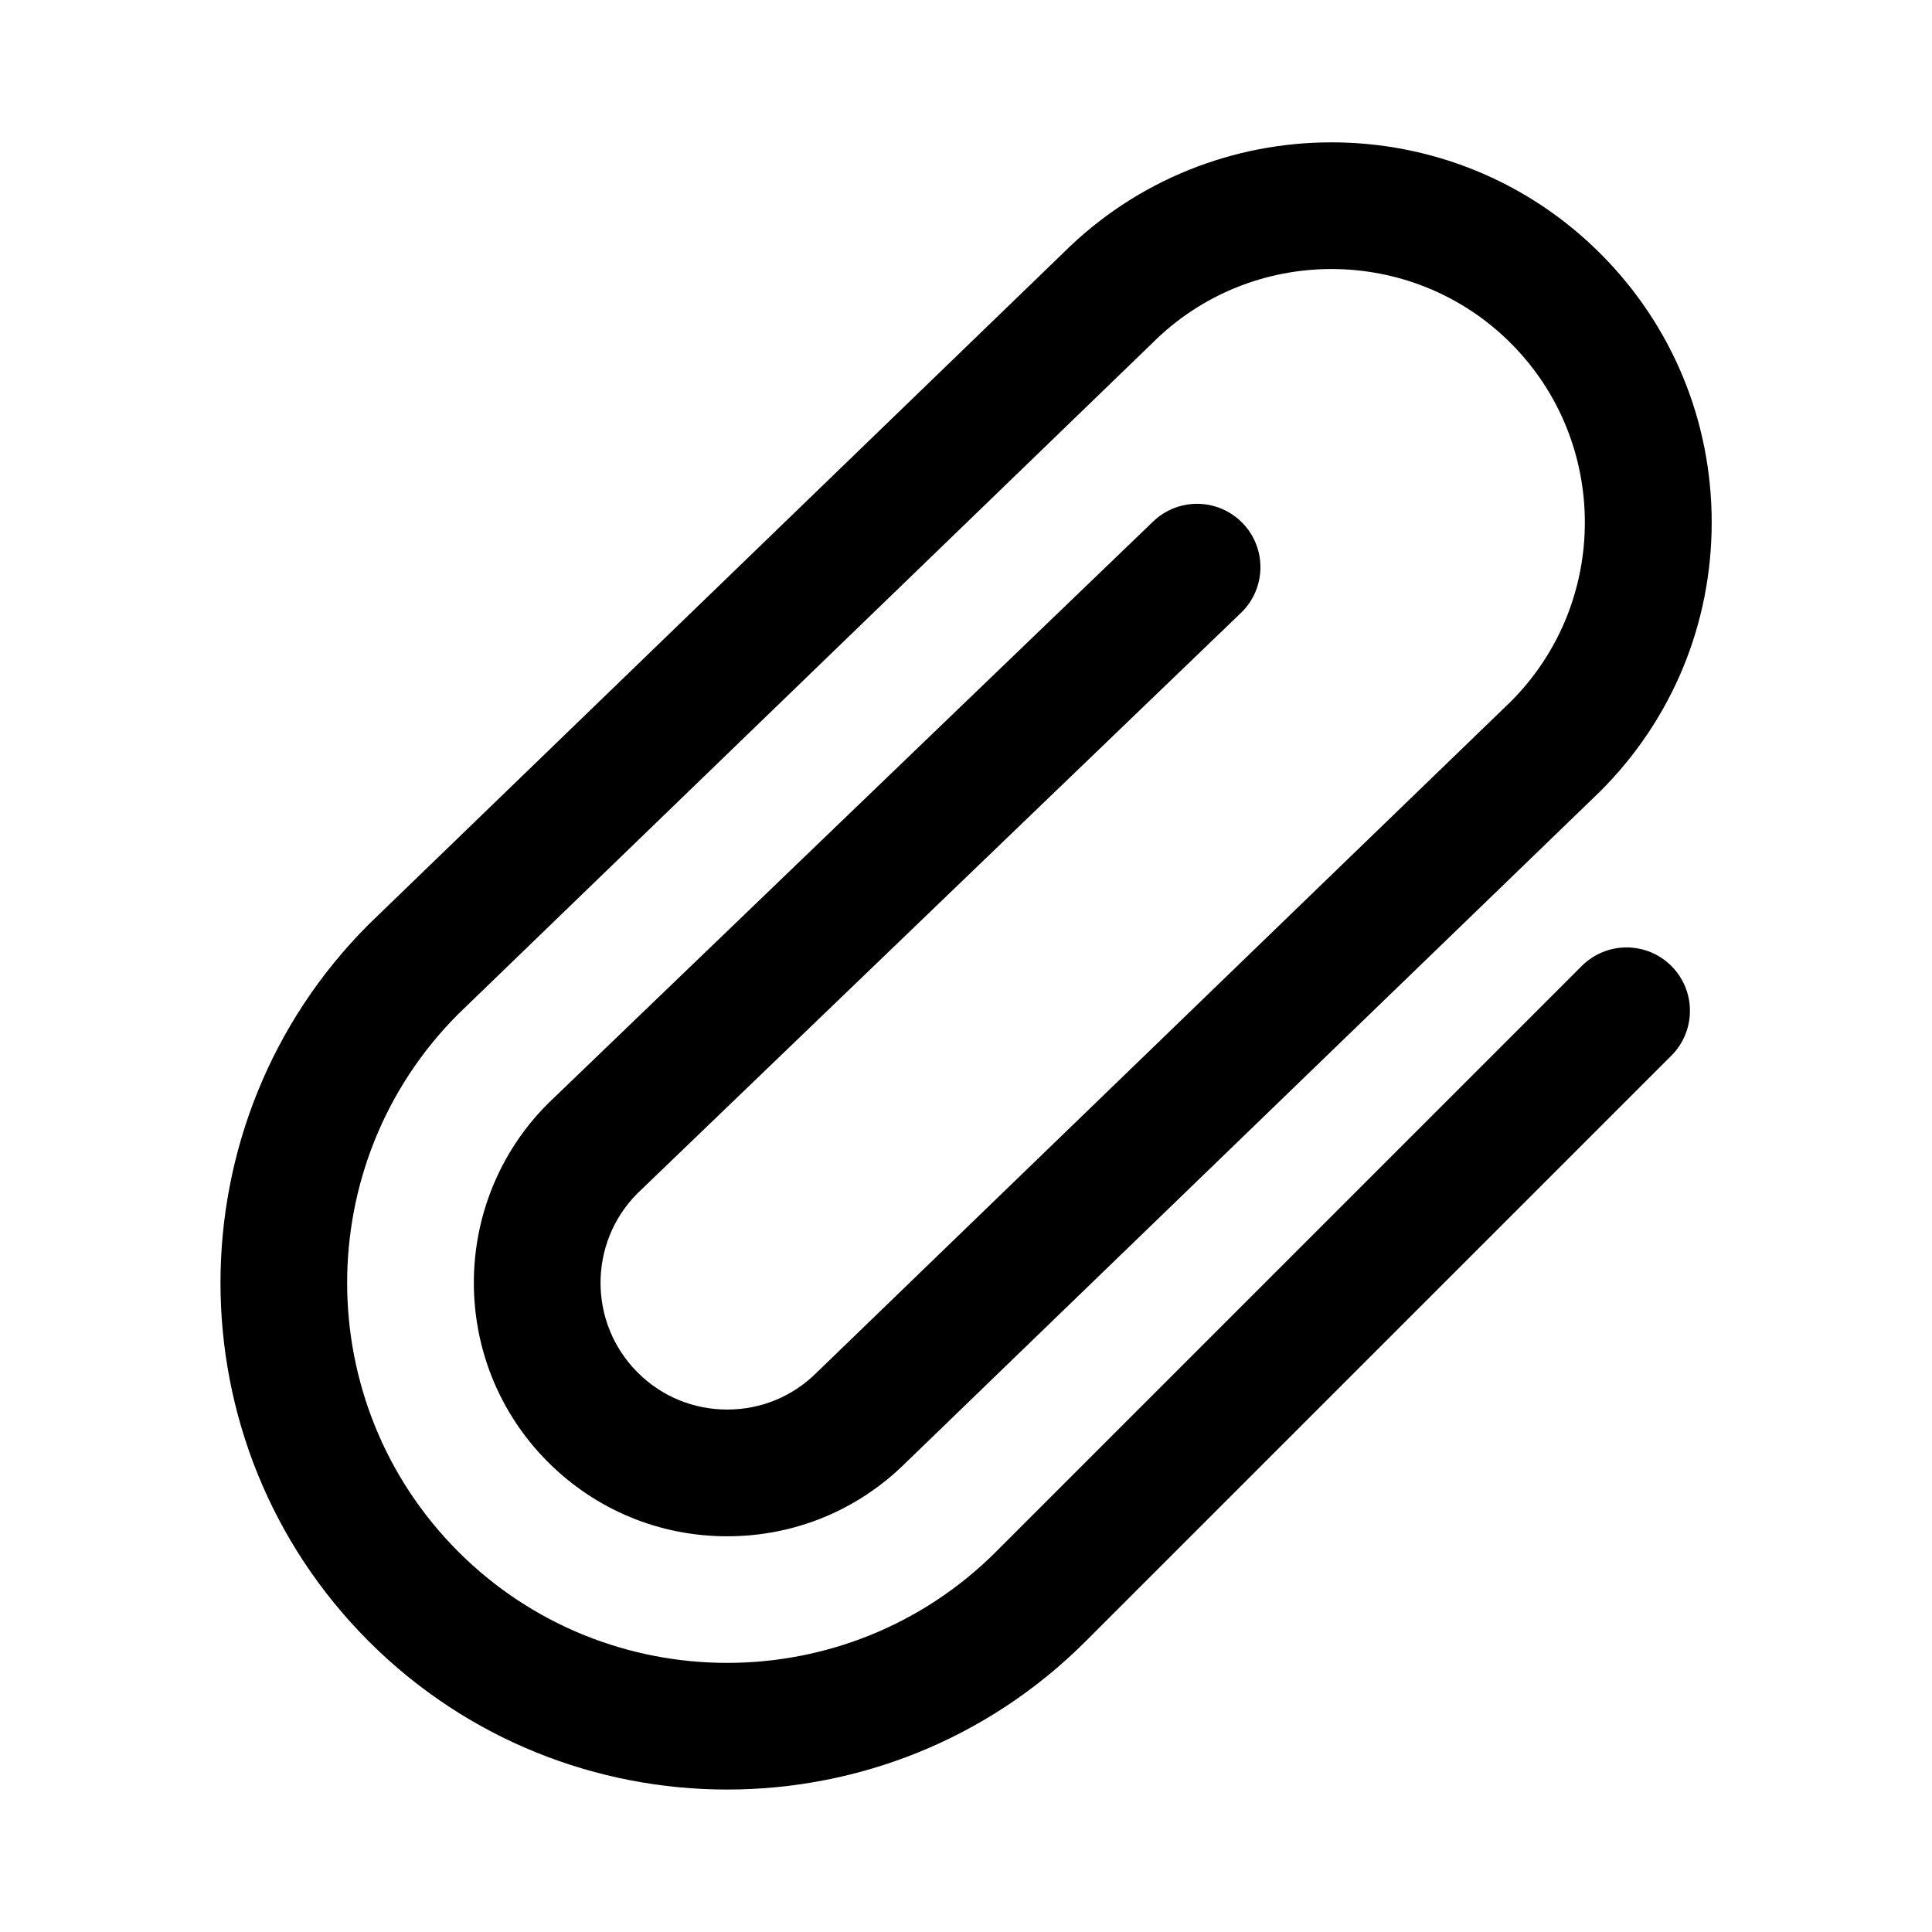 <?xml version="1.0" encoding="UTF-8"?>
<!-- Uploaded to: ICON Repo, www.svgrepo.com, Generator: ICON Repo Mixer Tools -->
<svg fill="#000000" width="800px" height="800px" version="1.1" viewBox="144 144 512 512" xmlns="http://www.w3.org/2000/svg">
 <path d="m336.72 618.25c-34.402 0-68.809-13.094-95-39.285-52.383-52.383-52.383-137.62 0-190 0.066-0.066 0.133-0.133 0.203-0.199l183.79-177.68c39.297-39.184 103.14-39.148 142.39 0.102 19.031 19.031 29.512 44.336 29.512 71.25 0 26.914-10.48 52.219-29.512 71.25-0.066 0.066-0.133 0.133-0.203 0.199l-183.79 177.68c-12.672 12.621-29.496 19.566-47.391 19.566-17.941 0-34.812-6.988-47.5-19.676-26.191-26.191-26.191-68.809 0-95 0.078-0.078 0.156-0.152 0.234-0.227l160.14-154.02c6.684-6.43 17.316-6.223 23.746 0.461 6.43 6.684 6.223 17.316-0.461 23.746l-160.01 153.9c-12.992 13.105-12.957 34.336 0.105 47.395 6.344 6.344 14.777 9.836 23.75 9.836 8.973 0 17.406-3.492 23.75-9.836 0.066-0.066 0.133-0.133 0.203-0.199l183.78-177.67c26.094-26.199 26.062-68.742-0.094-94.902-26.191-26.191-68.809-26.191-95 0-0.066 0.066-0.133 0.133-0.203 0.199l-183.79 177.67c-39.191 39.297-39.16 103.15 0.094 142.41 39.289 39.285 103.21 39.285 142.5 0l155.22-155.22c6.559-6.559 17.191-6.559 23.75 0s6.559 17.191 0 23.75l-155.22 155.21c-26.191 26.191-60.594 39.289-95 39.289z"/>
</svg>